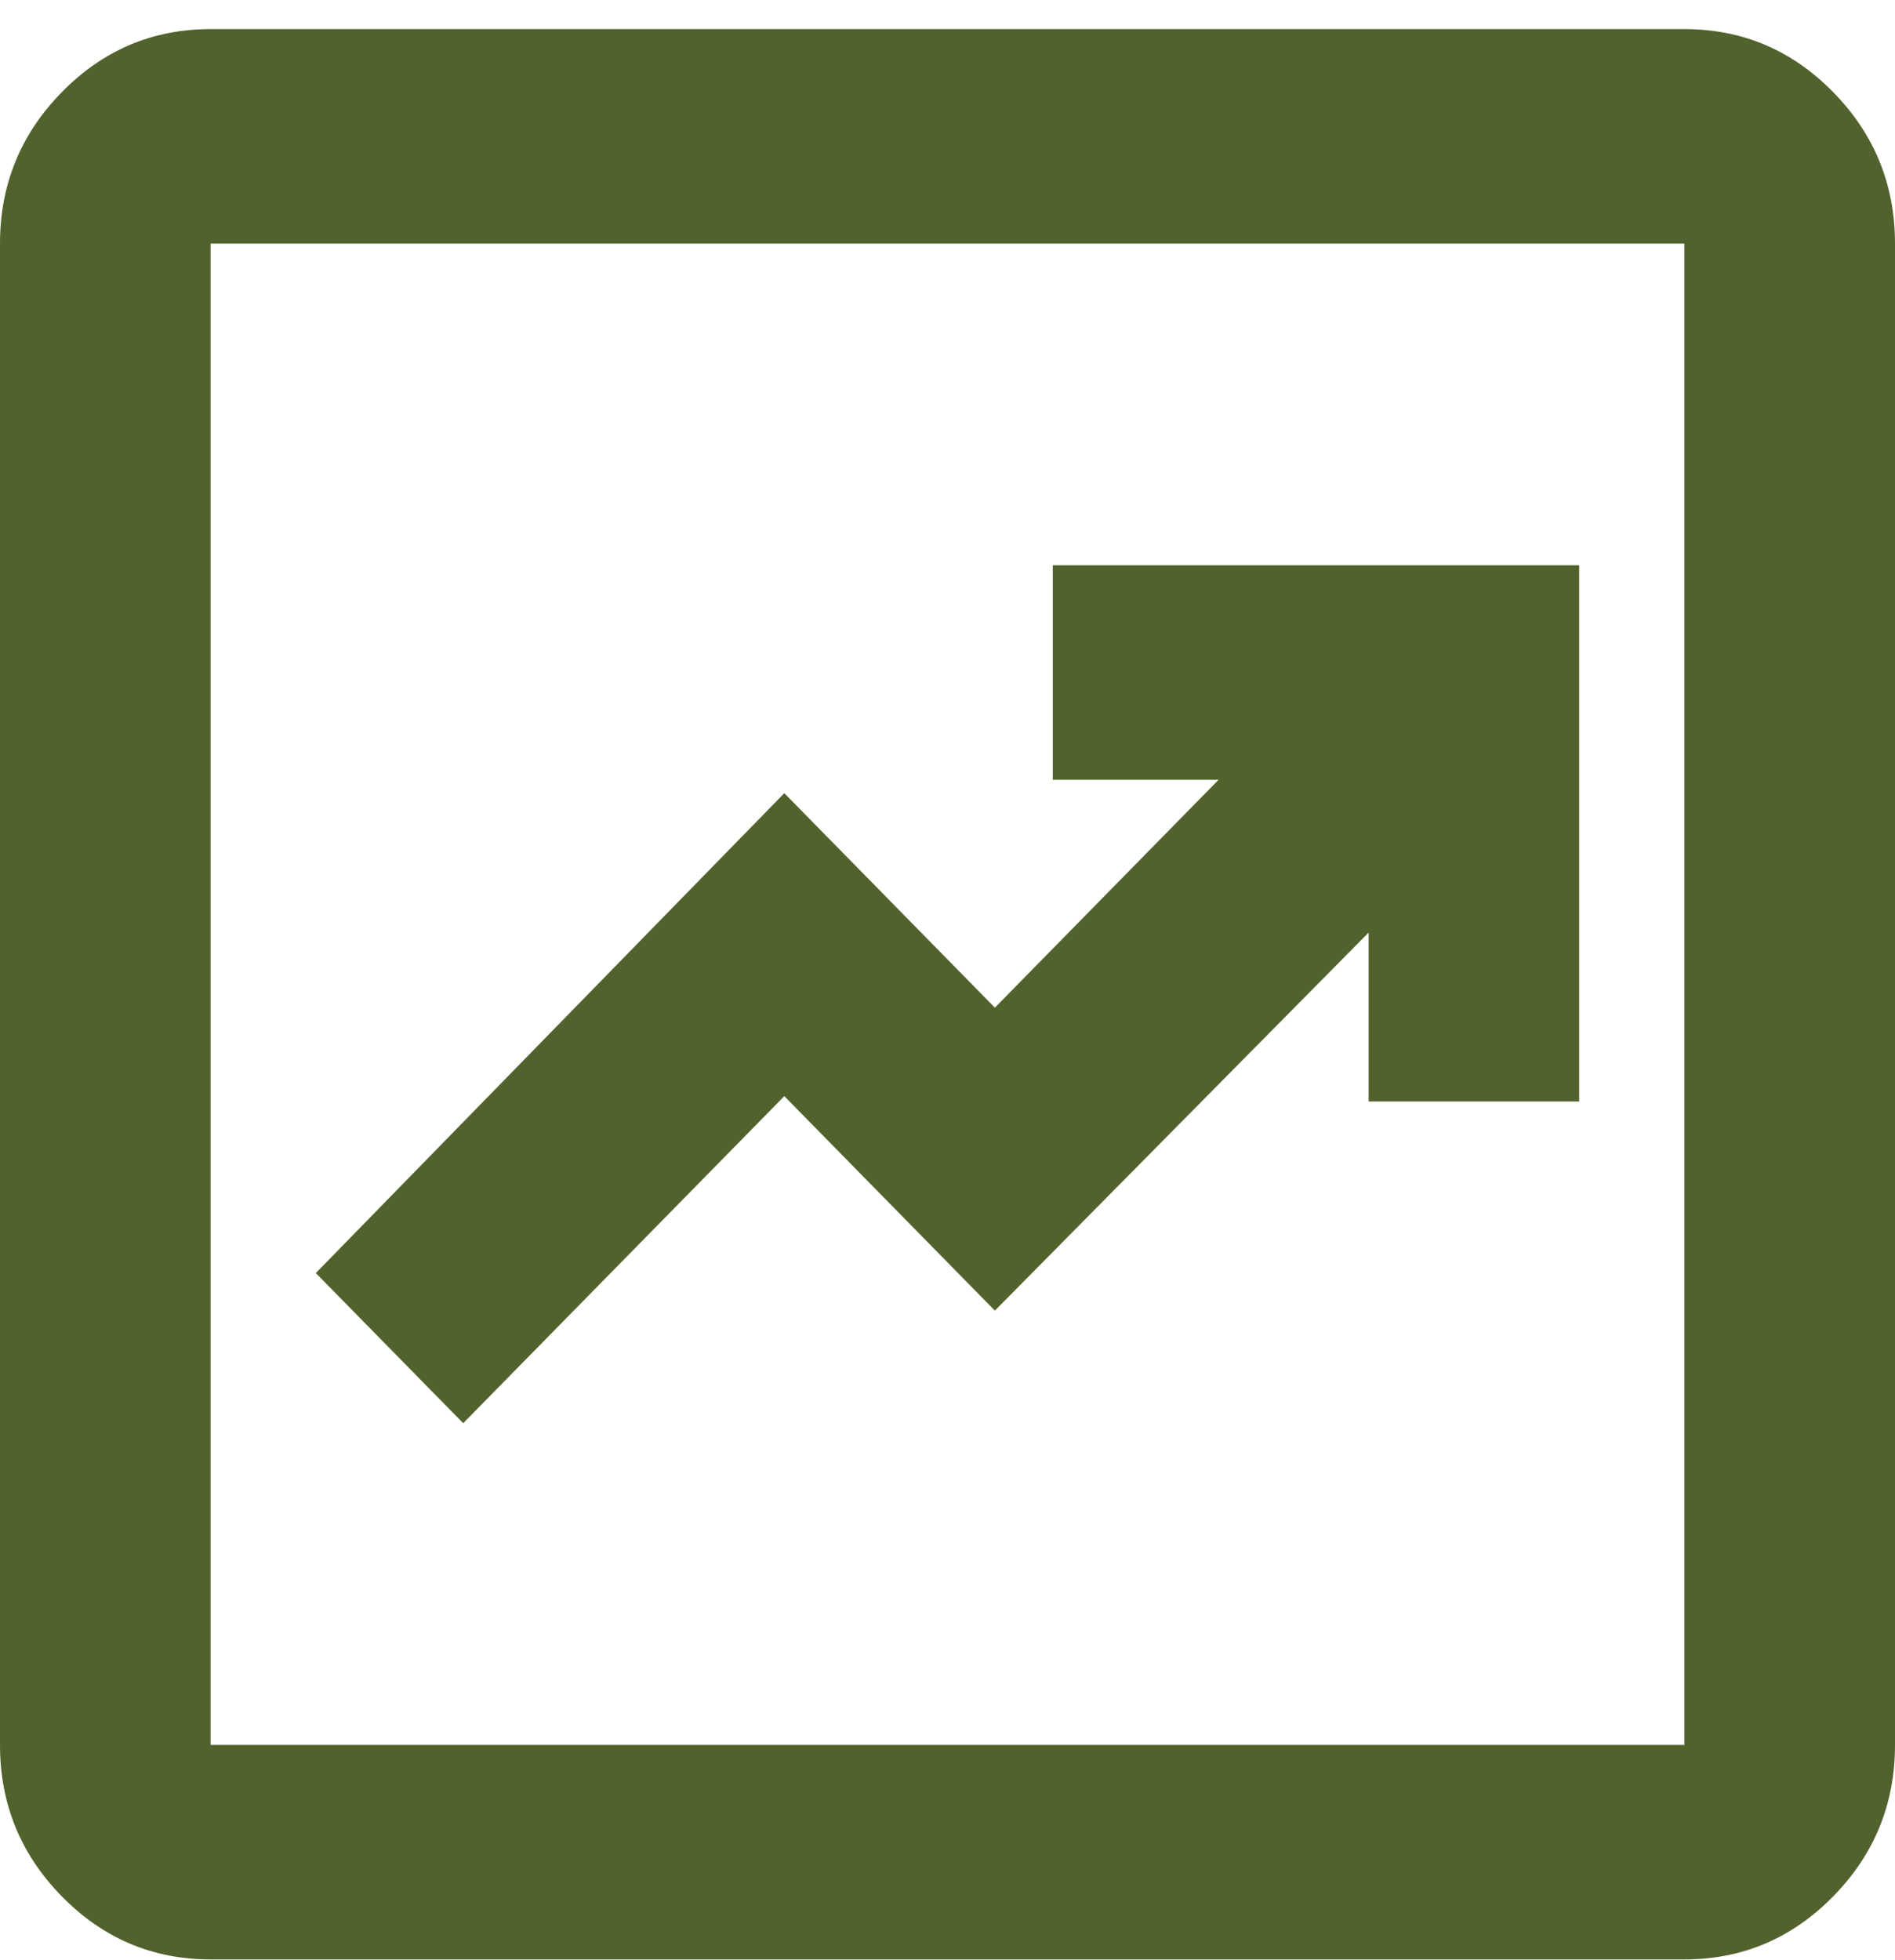 <svg width="59" height="61" viewBox="0 0 59 61" fill="none" xmlns="http://www.w3.org/2000/svg">
<path d="M14.422 44.298L24.419 34.118L30.975 40.794L42.611 29.027V34.285H49.167V17.595H32.778V24.271H37.94L30.975 31.364L24.419 24.688L9.833 39.625L14.422 44.298ZM6.556 60.988C4.753 60.988 3.209 60.334 1.926 59.027C0.642 57.719 0 56.148 0 54.312V7.582C0 5.746 0.642 4.174 1.926 2.867C3.209 1.559 4.753 0.906 6.556 0.906H52.444C54.247 0.906 55.791 1.559 57.074 2.867C58.358 4.174 59 5.746 59 7.582V54.312C59 56.148 58.358 57.719 57.074 59.027C55.791 60.334 54.247 60.988 52.444 60.988H6.556ZM6.556 54.312H52.444V7.582H6.556V54.312Z" fill="#52622D"/>
</svg>
